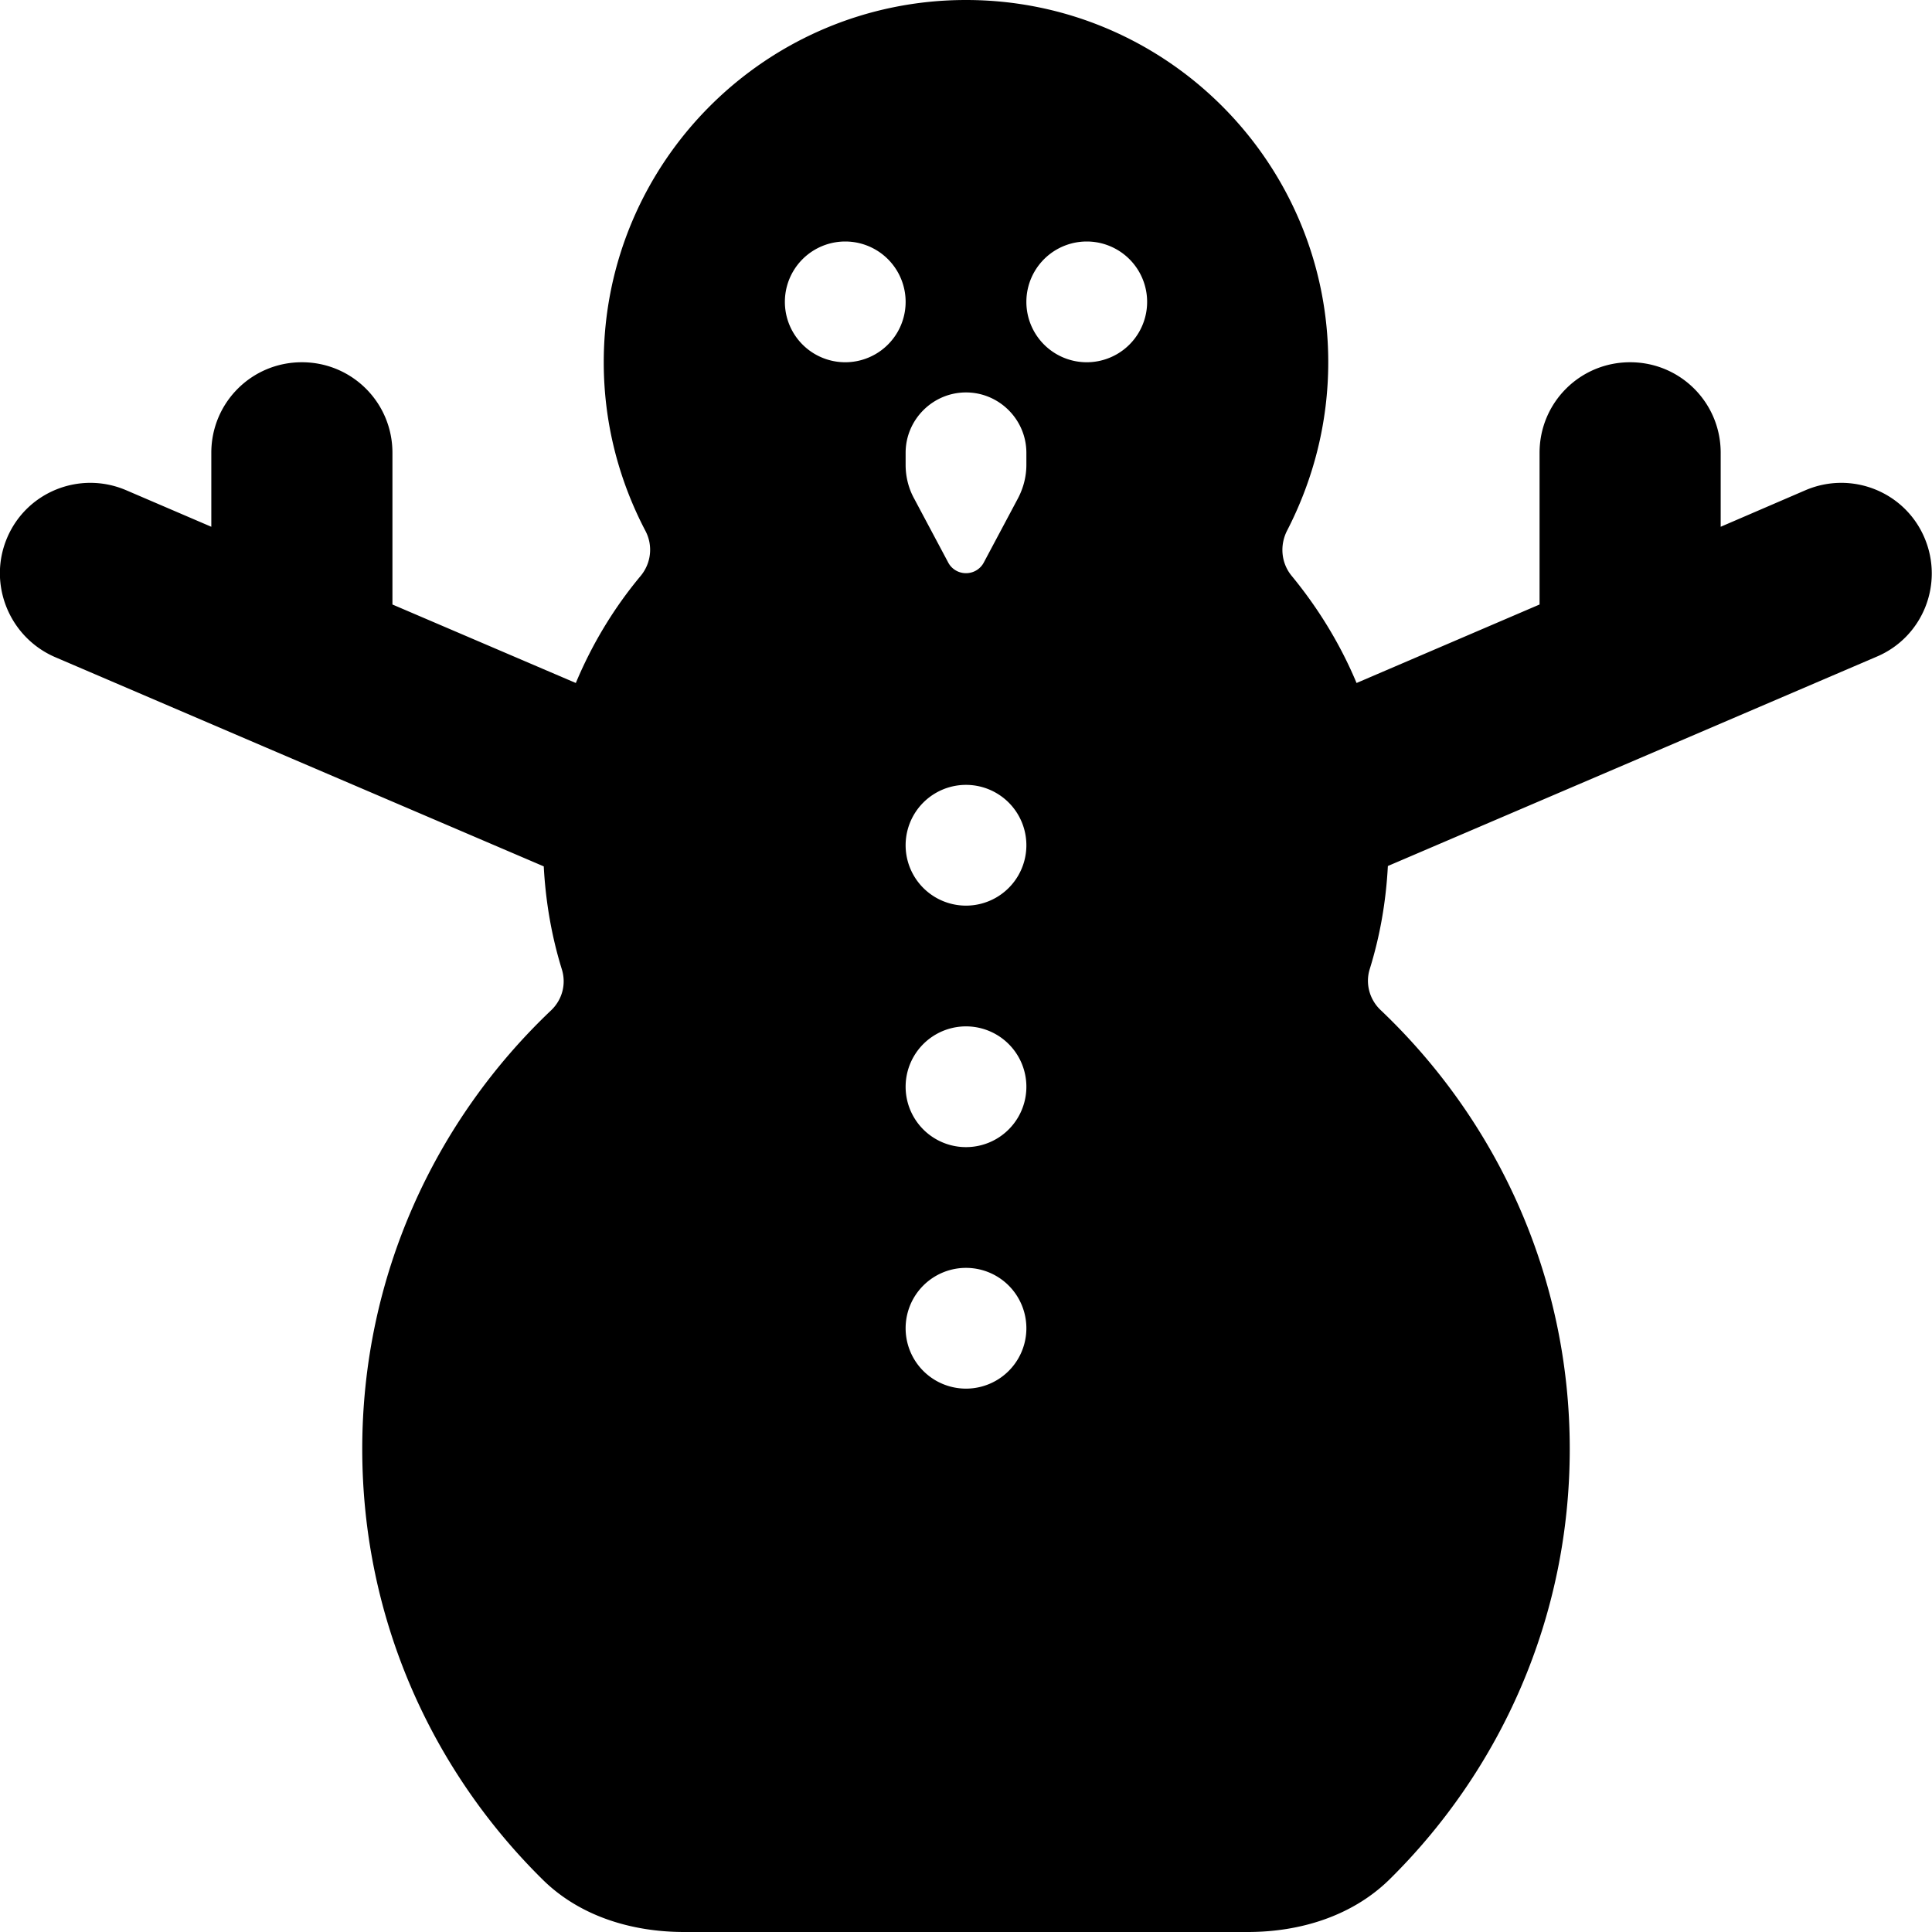 <svg xmlns="http://www.w3.org/2000/svg" viewBox="0 0 512 512"><!--! Font Awesome Free 6.4.2 by @fontawesome - https://fontawesome.com License - https://fontawesome.com/license/free (Icons: CC BY 4.0, Fonts: SIL OFL 1.1, Code: MIT License) Copyright 2023 Fonticons, Inc.--><path d="M341.1 140.6c-2 3.9-1.6 8.6 1.2 12 7 8.5 12.9 18.1 17.2 28.4l48.5-20.8V120c0-13.3 10.7-24 24-24s24 10.7 24 24v19.6l22.5-9.7c12.2-5.2 26.3.4 31.5 12.6s-.4 26.3-12.6 31.5l-56 24-73.6 31.5c-.5 9.5-2.1 18.6-4.8 27.3-1.2 3.8-.1 8 2.8 10.8C396.7 296.9 416 338.2 416 384c0 44.7-18.3 85-47.8 114.1-9.9 9.7-23.7 13.9-37.5 13.9H181.3c-13.9 0-27.7-4.2-37.5-13.9C114.3 469 96 428.7 96 384c0-45.8 19.3-87.1 50.1-116.3 2.9-2.8 4-6.9 2.8-10.8-2.7-8.7-4.3-17.9-4.8-27.3l-73.6-31.5-56-24c-12.1-5.3-17.8-19.4-12.6-31.6s19.3-17.8 31.5-12.6l22.6 9.7V120c0-13.3 10.7-24 24-24s24 10.7 24 24v40.2l48.6 20.8c4.3-10.3 10.1-19.9 17.2-28.4 2.8-3.4 3.3-8.1 1.2-12-7-13.4-11-28.5-11-44.6 0-53 43-96 96-96s96 43 96 96c0 16.1-4 31.2-10.9 44.6zM224 96a16 16 0 1 0 0-32 16 16 0 1 0 0 32zm48 128a16 16 0 1 0-32 0 16 16 0 1 0 32 0zm-16 80a16 16 0 1 0 0-32 16 16 0 1 0 0 32zm16 48a16 16 0 1 0-32 0 16 16 0 1 0 32 0zm16-256a16 16 0 1 0 0-32 16 16 0 1 0 0 32zm-48 24v3.2c0 3.2.8 6.3 2.3 9l9 16.9c.9 1.7 2.7 2.8 4.7 2.8s3.8-1.1 4.7-2.8l9-16.9c1.5-2.8 2.3-5.9 2.3-9V120c0-8.8-7.2-16-16-16s-16 7.2-16 16z"/></svg>